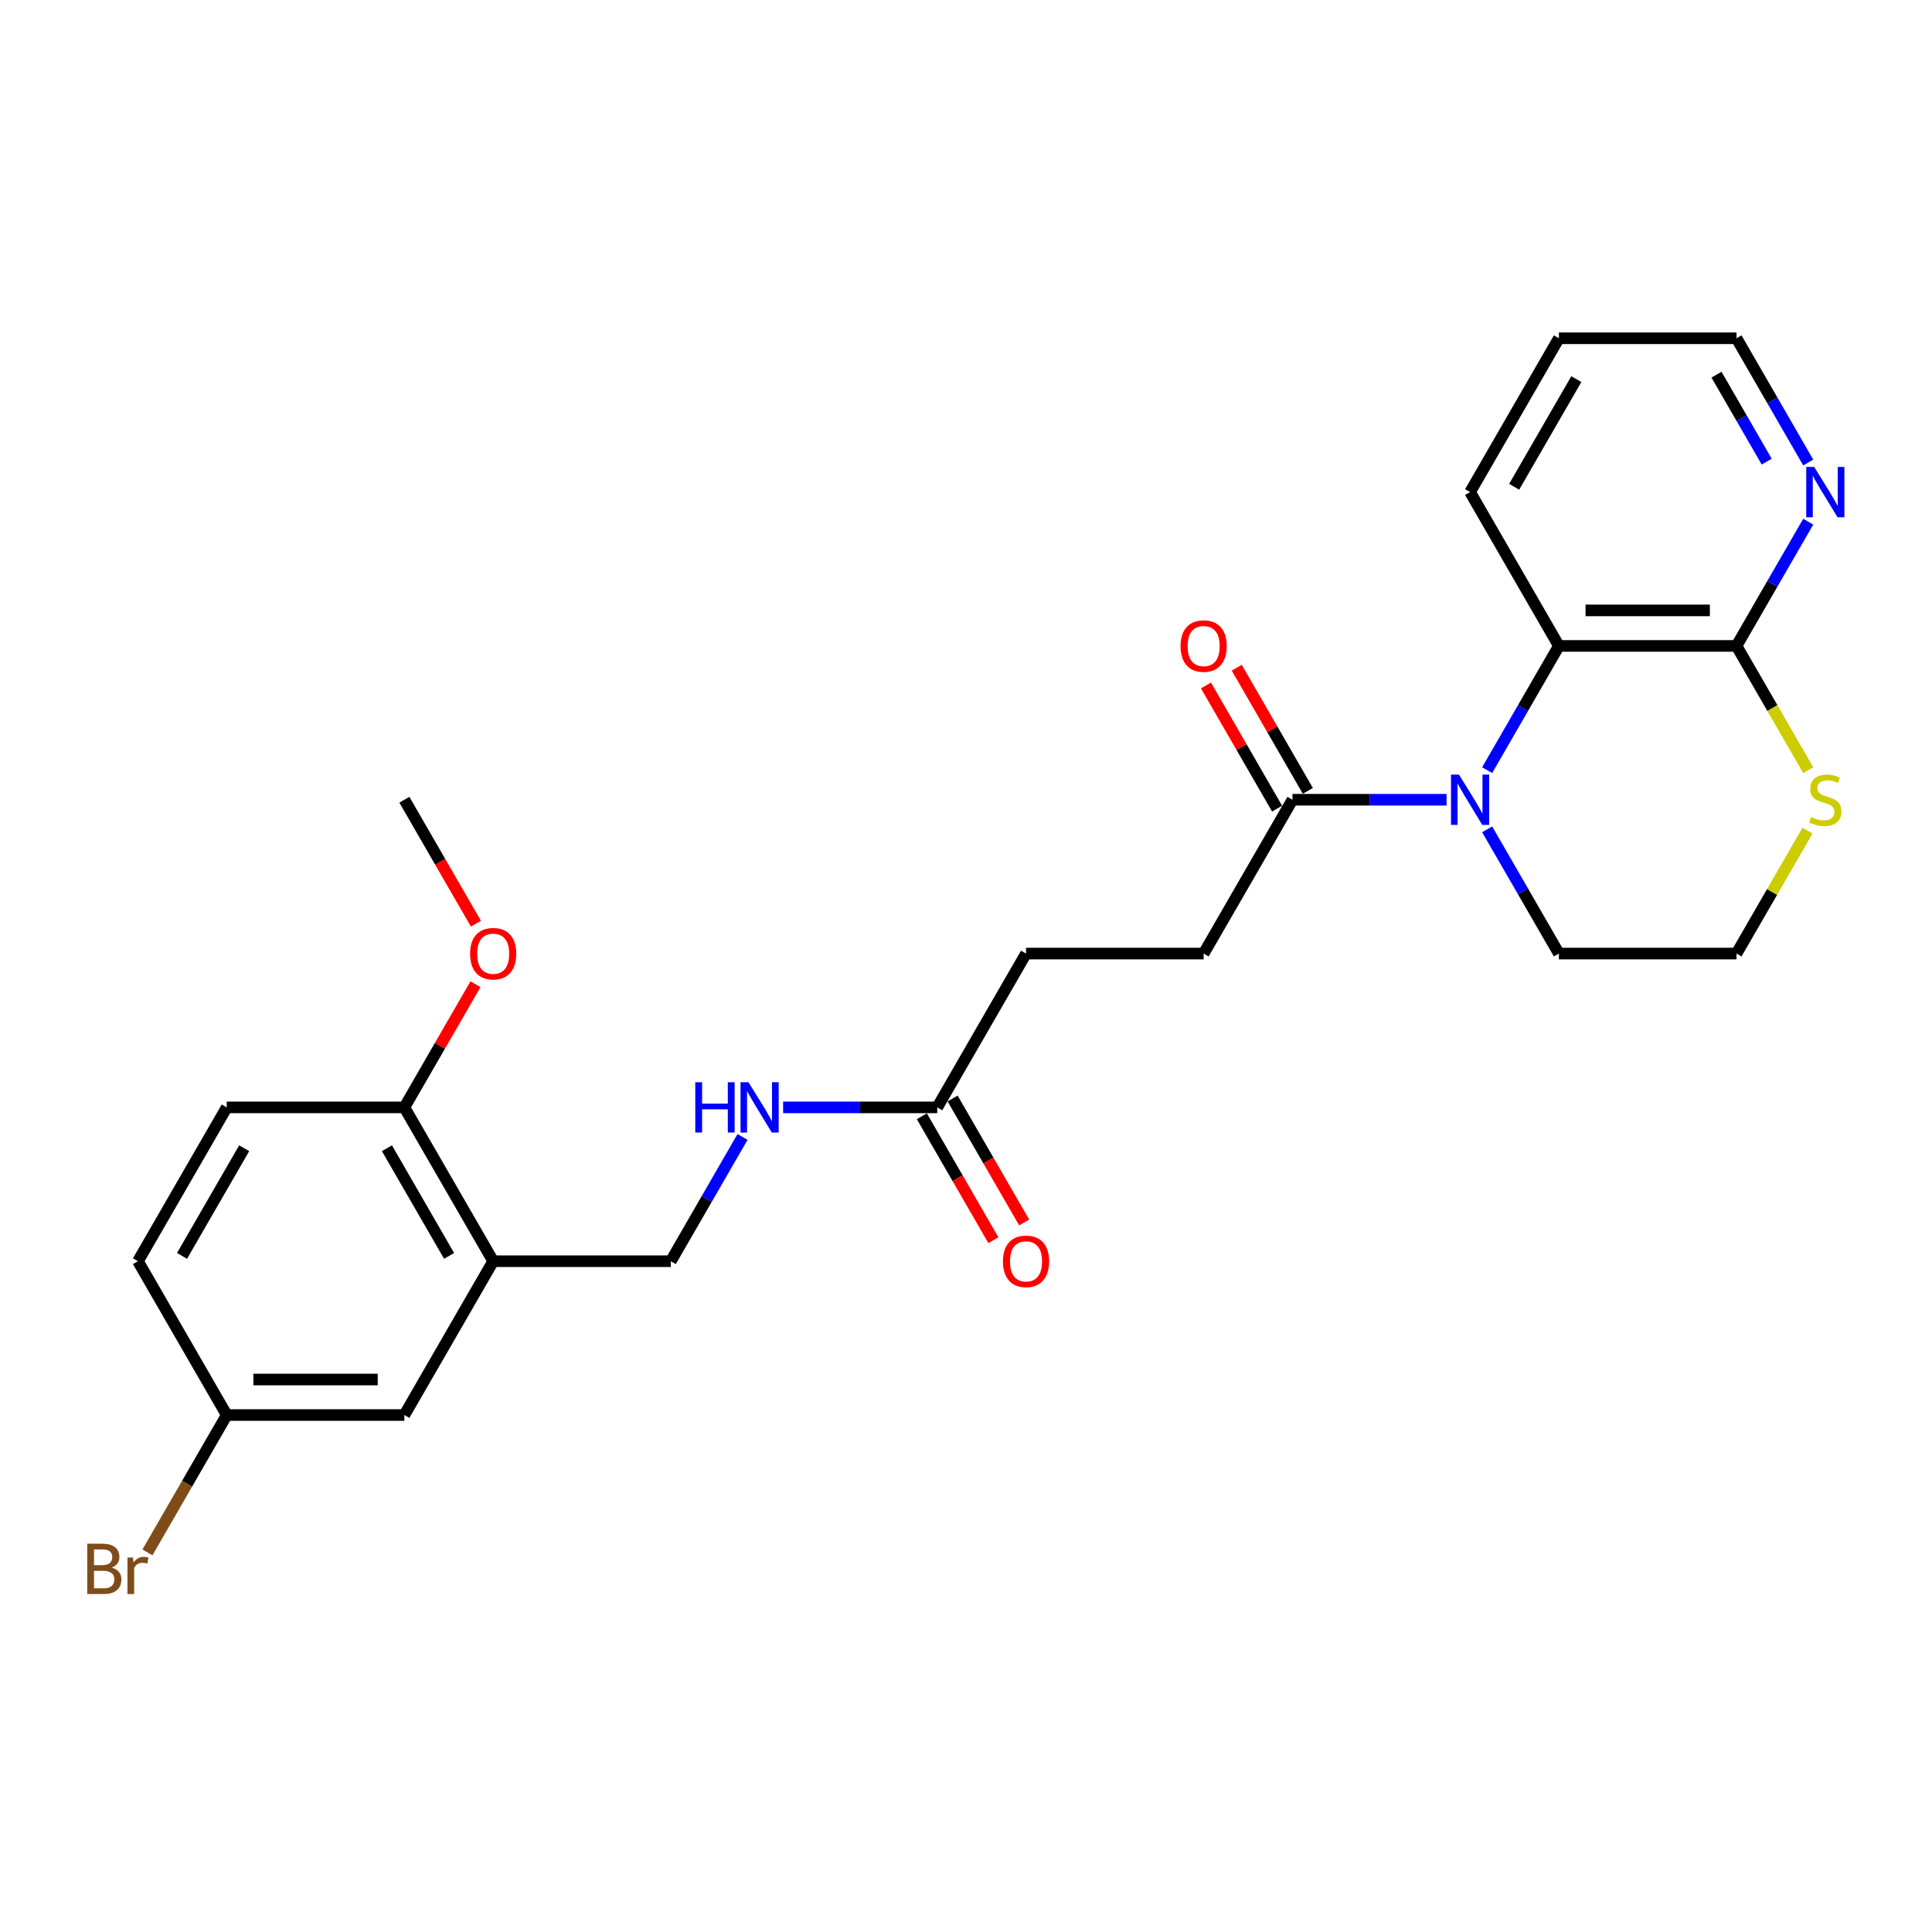 <?xml version='1.0' encoding='iso-8859-1'?>
<svg version='1.1' baseProfile='full'
              xmlns='http://www.w3.org/2000/svg'
                      xmlns:rdkit='http://www.rdkit.org/xml'
                      xmlns:xlink='http://www.w3.org/1999/xlink'
                  xml:space='preserve'
width='1000px' height='1000px' viewBox='0 0 1000 1000'>
<!-- END OF HEADER -->
<rect style='opacity:1.0;fill:#FFFFFF;stroke:none' width='1000' height='1000' x='0' y='0'> </rect>
<path class='bond-0' d='M 769.755,398.629 L 788.317,366.479' style='fill:none;fill-rule:evenodd;stroke:#0000FF;stroke-width:6px;stroke-linecap:butt;stroke-linejoin:miter;stroke-opacity:1' />
<path class='bond-0' d='M 788.317,366.479 L 806.88,334.328' style='fill:none;fill-rule:evenodd;stroke:#000000;stroke-width:6px;stroke-linecap:butt;stroke-linejoin:miter;stroke-opacity:1' />
<path class='bond-1' d='M 748.74,413.946 L 708.858,413.946' style='fill:none;fill-rule:evenodd;stroke:#0000FF;stroke-width:6px;stroke-linecap:butt;stroke-linejoin:miter;stroke-opacity:1' />
<path class='bond-1' d='M 708.858,413.946 L 668.977,413.946' style='fill:none;fill-rule:evenodd;stroke:#000000;stroke-width:6px;stroke-linecap:butt;stroke-linejoin:miter;stroke-opacity:1' />
<path class='bond-17' d='M 769.755,429.262 L 788.317,461.413' style='fill:none;fill-rule:evenodd;stroke:#0000FF;stroke-width:6px;stroke-linecap:butt;stroke-linejoin:miter;stroke-opacity:1' />
<path class='bond-17' d='M 788.317,461.413 L 806.88,493.564' style='fill:none;fill-rule:evenodd;stroke:#000000;stroke-width:6px;stroke-linecap:butt;stroke-linejoin:miter;stroke-opacity:1' />
<path class='bond-2' d='M 806.88,334.328 L 898.815,334.328' style='fill:none;fill-rule:evenodd;stroke:#000000;stroke-width:6px;stroke-linecap:butt;stroke-linejoin:miter;stroke-opacity:1' />
<path class='bond-2' d='M 820.67,315.941 L 885.025,315.941' style='fill:none;fill-rule:evenodd;stroke:#000000;stroke-width:6px;stroke-linecap:butt;stroke-linejoin:miter;stroke-opacity:1' />
<path class='bond-22' d='M 806.88,334.328 L 760.912,254.709' style='fill:none;fill-rule:evenodd;stroke:#000000;stroke-width:6px;stroke-linecap:butt;stroke-linejoin:miter;stroke-opacity:1' />
<path class='bond-11' d='M 676.939,409.349 L 658.536,377.474' style='fill:none;fill-rule:evenodd;stroke:#000000;stroke-width:6px;stroke-linecap:butt;stroke-linejoin:miter;stroke-opacity:1' />
<path class='bond-11' d='M 658.536,377.474 L 640.133,345.599' style='fill:none;fill-rule:evenodd;stroke:#FF0000;stroke-width:6px;stroke-linecap:butt;stroke-linejoin:miter;stroke-opacity:1' />
<path class='bond-11' d='M 661.015,418.543 L 642.612,386.668' style='fill:none;fill-rule:evenodd;stroke:#000000;stroke-width:6px;stroke-linecap:butt;stroke-linejoin:miter;stroke-opacity:1' />
<path class='bond-11' d='M 642.612,386.668 L 624.209,354.792' style='fill:none;fill-rule:evenodd;stroke:#FF0000;stroke-width:6px;stroke-linecap:butt;stroke-linejoin:miter;stroke-opacity:1' />
<path class='bond-12' d='M 668.977,413.946 L 623.009,493.564' style='fill:none;fill-rule:evenodd;stroke:#000000;stroke-width:6px;stroke-linecap:butt;stroke-linejoin:miter;stroke-opacity:1' />
<path class='bond-6' d='M 898.815,334.328 L 917.377,302.177' style='fill:none;fill-rule:evenodd;stroke:#000000;stroke-width:6px;stroke-linecap:butt;stroke-linejoin:miter;stroke-opacity:1' />
<path class='bond-6' d='M 917.377,302.177 L 935.939,270.026' style='fill:none;fill-rule:evenodd;stroke:#0000FF;stroke-width:6px;stroke-linecap:butt;stroke-linejoin:miter;stroke-opacity:1' />
<path class='bond-26' d='M 898.815,334.328 L 917.388,366.497' style='fill:none;fill-rule:evenodd;stroke:#000000;stroke-width:6px;stroke-linecap:butt;stroke-linejoin:miter;stroke-opacity:1' />
<path class='bond-26' d='M 917.388,366.497 L 935.961,398.666' style='fill:none;fill-rule:evenodd;stroke:#CCCC00;stroke-width:6px;stroke-linecap:butt;stroke-linejoin:miter;stroke-opacity:1' />
<path class='bond-3' d='M 255.269,652.8 L 347.204,652.8' style='fill:none;fill-rule:evenodd;stroke:#000000;stroke-width:6px;stroke-linecap:butt;stroke-linejoin:miter;stroke-opacity:1' />
<path class='bond-7' d='M 255.269,652.8 L 209.301,573.182' style='fill:none;fill-rule:evenodd;stroke:#000000;stroke-width:6px;stroke-linecap:butt;stroke-linejoin:miter;stroke-opacity:1' />
<path class='bond-7' d='M 232.45,650.051 L 200.273,594.318' style='fill:none;fill-rule:evenodd;stroke:#000000;stroke-width:6px;stroke-linecap:butt;stroke-linejoin:miter;stroke-opacity:1' />
<path class='bond-10' d='M 255.269,652.8 L 209.301,732.419' style='fill:none;fill-rule:evenodd;stroke:#000000;stroke-width:6px;stroke-linecap:butt;stroke-linejoin:miter;stroke-opacity:1' />
<path class='bond-4' d='M 935.557,429.924 L 917.186,461.744' style='fill:none;fill-rule:evenodd;stroke:#CCCC00;stroke-width:6px;stroke-linecap:butt;stroke-linejoin:miter;stroke-opacity:1' />
<path class='bond-4' d='M 917.186,461.744 L 898.815,493.564' style='fill:none;fill-rule:evenodd;stroke:#000000;stroke-width:6px;stroke-linecap:butt;stroke-linejoin:miter;stroke-opacity:1' />
<path class='bond-5' d='M 485.107,573.182 L 531.074,493.564' style='fill:none;fill-rule:evenodd;stroke:#000000;stroke-width:6px;stroke-linecap:butt;stroke-linejoin:miter;stroke-opacity:1' />
<path class='bond-8' d='M 485.107,573.182 L 445.225,573.182' style='fill:none;fill-rule:evenodd;stroke:#000000;stroke-width:6px;stroke-linecap:butt;stroke-linejoin:miter;stroke-opacity:1' />
<path class='bond-8' d='M 445.225,573.182 L 405.344,573.182' style='fill:none;fill-rule:evenodd;stroke:#0000FF;stroke-width:6px;stroke-linecap:butt;stroke-linejoin:miter;stroke-opacity:1' />
<path class='bond-13' d='M 477.145,577.779 L 495.665,609.856' style='fill:none;fill-rule:evenodd;stroke:#000000;stroke-width:6px;stroke-linecap:butt;stroke-linejoin:miter;stroke-opacity:1' />
<path class='bond-13' d='M 495.665,609.856 L 514.185,641.934' style='fill:none;fill-rule:evenodd;stroke:#FF0000;stroke-width:6px;stroke-linecap:butt;stroke-linejoin:miter;stroke-opacity:1' />
<path class='bond-13' d='M 493.068,568.585 L 511.588,600.663' style='fill:none;fill-rule:evenodd;stroke:#000000;stroke-width:6px;stroke-linecap:butt;stroke-linejoin:miter;stroke-opacity:1' />
<path class='bond-13' d='M 511.588,600.663 L 530.108,632.74' style='fill:none;fill-rule:evenodd;stroke:#FF0000;stroke-width:6px;stroke-linecap:butt;stroke-linejoin:miter;stroke-opacity:1' />
<path class='bond-27' d='M 935.939,239.393 L 917.377,207.242' style='fill:none;fill-rule:evenodd;stroke:#0000FF;stroke-width:6px;stroke-linecap:butt;stroke-linejoin:miter;stroke-opacity:1' />
<path class='bond-27' d='M 917.377,207.242 L 898.815,175.091' style='fill:none;fill-rule:evenodd;stroke:#000000;stroke-width:6px;stroke-linecap:butt;stroke-linejoin:miter;stroke-opacity:1' />
<path class='bond-27' d='M 914.447,238.941 L 901.454,216.436' style='fill:none;fill-rule:evenodd;stroke:#0000FF;stroke-width:6px;stroke-linecap:butt;stroke-linejoin:miter;stroke-opacity:1' />
<path class='bond-27' d='M 901.454,216.436 L 888.46,193.93' style='fill:none;fill-rule:evenodd;stroke:#000000;stroke-width:6px;stroke-linecap:butt;stroke-linejoin:miter;stroke-opacity:1' />
<path class='bond-14' d='M 209.301,573.182 L 117.366,573.182' style='fill:none;fill-rule:evenodd;stroke:#000000;stroke-width:6px;stroke-linecap:butt;stroke-linejoin:miter;stroke-opacity:1' />
<path class='bond-21' d='M 209.301,573.182 L 227.704,541.307' style='fill:none;fill-rule:evenodd;stroke:#000000;stroke-width:6px;stroke-linecap:butt;stroke-linejoin:miter;stroke-opacity:1' />
<path class='bond-21' d='M 227.704,541.307 L 246.107,509.432' style='fill:none;fill-rule:evenodd;stroke:#FF0000;stroke-width:6px;stroke-linecap:butt;stroke-linejoin:miter;stroke-opacity:1' />
<path class='bond-9' d='M 384.329,588.499 L 365.766,620.649' style='fill:none;fill-rule:evenodd;stroke:#0000FF;stroke-width:6px;stroke-linecap:butt;stroke-linejoin:miter;stroke-opacity:1' />
<path class='bond-9' d='M 365.766,620.649 L 347.204,652.8' style='fill:none;fill-rule:evenodd;stroke:#000000;stroke-width:6px;stroke-linecap:butt;stroke-linejoin:miter;stroke-opacity:1' />
<path class='bond-15' d='M 209.301,732.419 L 117.366,732.419' style='fill:none;fill-rule:evenodd;stroke:#000000;stroke-width:6px;stroke-linecap:butt;stroke-linejoin:miter;stroke-opacity:1' />
<path class='bond-15' d='M 195.511,714.032 L 131.156,714.032' style='fill:none;fill-rule:evenodd;stroke:#000000;stroke-width:6px;stroke-linecap:butt;stroke-linejoin:miter;stroke-opacity:1' />
<path class='bond-16' d='M 623.009,493.564 L 531.074,493.564' style='fill:none;fill-rule:evenodd;stroke:#000000;stroke-width:6px;stroke-linecap:butt;stroke-linejoin:miter;stroke-opacity:1' />
<path class='bond-28' d='M 117.366,573.182 L 71.398,652.8' style='fill:none;fill-rule:evenodd;stroke:#000000;stroke-width:6px;stroke-linecap:butt;stroke-linejoin:miter;stroke-opacity:1' />
<path class='bond-28' d='M 126.395,594.318 L 94.217,650.051' style='fill:none;fill-rule:evenodd;stroke:#000000;stroke-width:6px;stroke-linecap:butt;stroke-linejoin:miter;stroke-opacity:1' />
<path class='bond-19' d='M 117.366,732.419 L 71.398,652.8' style='fill:none;fill-rule:evenodd;stroke:#000000;stroke-width:6px;stroke-linecap:butt;stroke-linejoin:miter;stroke-opacity:1' />
<path class='bond-20' d='M 117.366,732.419 L 96.84,767.971' style='fill:none;fill-rule:evenodd;stroke:#000000;stroke-width:6px;stroke-linecap:butt;stroke-linejoin:miter;stroke-opacity:1' />
<path class='bond-20' d='M 96.84,767.971 L 76.314,803.524' style='fill:none;fill-rule:evenodd;stroke:#7F4C19;stroke-width:6px;stroke-linecap:butt;stroke-linejoin:miter;stroke-opacity:1' />
<path class='bond-18' d='M 806.88,493.564 L 898.815,493.564' style='fill:none;fill-rule:evenodd;stroke:#000000;stroke-width:6px;stroke-linecap:butt;stroke-linejoin:miter;stroke-opacity:1' />
<path class='bond-24' d='M 246.341,478.101 L 227.821,446.023' style='fill:none;fill-rule:evenodd;stroke:#FF0000;stroke-width:6px;stroke-linecap:butt;stroke-linejoin:miter;stroke-opacity:1' />
<path class='bond-24' d='M 227.821,446.023 L 209.301,413.946' style='fill:none;fill-rule:evenodd;stroke:#000000;stroke-width:6px;stroke-linecap:butt;stroke-linejoin:miter;stroke-opacity:1' />
<path class='bond-25' d='M 760.912,254.709 L 806.88,175.091' style='fill:none;fill-rule:evenodd;stroke:#000000;stroke-width:6px;stroke-linecap:butt;stroke-linejoin:miter;stroke-opacity:1' />
<path class='bond-25' d='M 783.731,251.96 L 815.908,196.228' style='fill:none;fill-rule:evenodd;stroke:#000000;stroke-width:6px;stroke-linecap:butt;stroke-linejoin:miter;stroke-opacity:1' />
<path class='bond-23' d='M 898.815,175.091 L 806.88,175.091' style='fill:none;fill-rule:evenodd;stroke:#000000;stroke-width:6px;stroke-linecap:butt;stroke-linejoin:miter;stroke-opacity:1' />
<path  class='atom-0' d='M 755.157 400.928
L 763.689 414.718
Q 764.534 416.079, 765.895 418.543
Q 767.256 421.006, 767.329 421.154
L 767.329 400.928
L 770.786 400.928
L 770.786 426.964
L 767.219 426.964
L 758.062 411.886
Q 756.996 410.121, 755.856 408.099
Q 754.752 406.076, 754.421 405.451
L 754.421 426.964
L 751.038 426.964
L 751.038 400.928
L 755.157 400.928
' fill='#0000FF'/>
<path  class='atom-5' d='M 937.428 422.882
Q 937.722 422.992, 938.935 423.507
Q 940.149 424.022, 941.473 424.353
Q 942.833 424.647, 944.157 424.647
Q 946.621 424.647, 948.055 423.47
Q 949.489 422.257, 949.489 420.161
Q 949.489 418.726, 948.754 417.844
Q 948.055 416.961, 946.952 416.483
Q 945.849 416.005, 944.01 415.454
Q 941.693 414.755, 940.296 414.093
Q 938.935 413.431, 937.942 412.034
Q 936.986 410.636, 936.986 408.283
Q 936.986 405.01, 939.193 402.987
Q 941.436 400.965, 945.849 400.965
Q 948.864 400.965, 952.284 402.399
L 951.438 405.23
Q 948.313 403.943, 945.959 403.943
Q 943.422 403.943, 942.024 405.01
Q 940.627 406.039, 940.664 407.841
Q 940.664 409.239, 941.362 410.085
Q 942.098 410.93, 943.128 411.408
Q 944.194 411.886, 945.959 412.438
Q 948.313 413.174, 949.71 413.909
Q 951.108 414.645, 952.1 416.152
Q 953.13 417.623, 953.13 420.161
Q 953.13 423.765, 950.703 425.714
Q 948.313 427.626, 944.304 427.626
Q 941.988 427.626, 940.222 427.111
Q 938.494 426.633, 936.435 425.787
L 937.428 422.882
' fill='#CCCC00'/>
<path  class='atom-7' d='M 939.027 241.691
L 947.559 255.482
Q 948.405 256.842, 949.765 259.306
Q 951.126 261.77, 951.199 261.917
L 951.199 241.691
L 954.656 241.691
L 954.656 267.728
L 951.089 267.728
L 941.932 252.65
Q 940.866 250.885, 939.726 248.862
Q 938.623 246.84, 938.292 246.215
L 938.292 267.728
L 934.909 267.728
L 934.909 241.691
L 939.027 241.691
' fill='#0000FF'/>
<path  class='atom-9' d='M 359.873 560.164
L 363.403 560.164
L 363.403 571.233
L 376.715 571.233
L 376.715 560.164
L 380.245 560.164
L 380.245 586.2
L 376.715 586.2
L 376.715 574.175
L 363.403 574.175
L 363.403 586.2
L 359.873 586.2
L 359.873 560.164
' fill='#0000FF'/>
<path  class='atom-9' d='M 387.416 560.164
L 395.948 573.954
Q 396.794 575.315, 398.154 577.779
Q 399.515 580.243, 399.589 580.39
L 399.589 560.164
L 403.045 560.164
L 403.045 586.2
L 399.478 586.2
L 390.322 571.123
Q 389.255 569.358, 388.115 567.335
Q 387.012 565.313, 386.681 564.687
L 386.681 586.2
L 383.298 586.2
L 383.298 560.164
L 387.416 560.164
' fill='#0000FF'/>
<path  class='atom-12' d='M 611.058 334.401
Q 611.058 328.15, 614.147 324.656
Q 617.236 321.163, 623.009 321.163
Q 628.783 321.163, 631.872 324.656
Q 634.961 328.15, 634.961 334.401
Q 634.961 340.726, 631.835 344.33
Q 628.709 347.897, 623.009 347.897
Q 617.273 347.897, 614.147 344.33
Q 611.058 340.763, 611.058 334.401
M 623.009 344.955
Q 626.981 344.955, 629.114 342.308
Q 631.284 339.623, 631.284 334.401
Q 631.284 329.29, 629.114 326.715
Q 626.981 324.104, 623.009 324.104
Q 619.038 324.104, 616.868 326.679
Q 614.735 329.253, 614.735 334.401
Q 614.735 339.66, 616.868 342.308
Q 619.038 344.955, 623.009 344.955
' fill='#FF0000'/>
<path  class='atom-14' d='M 519.123 652.874
Q 519.123 646.622, 522.212 643.129
Q 525.301 639.635, 531.074 639.635
Q 536.848 639.635, 539.937 643.129
Q 543.026 646.622, 543.026 652.874
Q 543.026 659.199, 539.9 662.803
Q 536.774 666.37, 531.074 666.37
Q 525.337 666.37, 522.212 662.803
Q 519.123 659.236, 519.123 652.874
M 531.074 663.428
Q 535.046 663.428, 537.179 660.78
Q 539.348 658.096, 539.348 652.874
Q 539.348 647.762, 537.179 645.188
Q 535.046 642.577, 531.074 642.577
Q 527.103 642.577, 524.933 645.151
Q 522.8 647.726, 522.8 652.874
Q 522.8 658.133, 524.933 660.78
Q 527.103 663.428, 531.074 663.428
' fill='#FF0000'/>
<path  class='atom-21' d='M 57.81 811.375
Q 60.311 812.073, 61.561 813.618
Q 62.849 815.126, 62.849 817.369
Q 62.849 820.973, 60.532 823.032
Q 58.252 825.055, 53.912 825.055
L 45.16 825.055
L 45.16 799.019
L 52.846 799.019
Q 57.296 799.019, 59.539 800.821
Q 61.782 802.623, 61.782 805.932
Q 61.782 809.867, 57.81 811.375
M 48.654 801.961
L 48.654 810.124
L 52.846 810.124
Q 55.42 810.124, 56.744 809.095
Q 58.105 808.028, 58.105 805.932
Q 58.105 801.961, 52.846 801.961
L 48.654 801.961
M 53.912 822.113
Q 56.45 822.113, 57.81 820.899
Q 59.171 819.686, 59.171 817.369
Q 59.171 815.236, 57.663 814.17
Q 56.192 813.066, 53.361 813.066
L 48.654 813.066
L 48.654 822.113
L 53.912 822.113
' fill='#7F4C19'/>
<path  class='atom-21' d='M 68.769 806.153
L 69.174 808.764
Q 71.159 805.822, 74.396 805.822
Q 75.425 805.822, 76.823 806.19
L 76.271 809.279
Q 74.69 808.911, 73.807 808.911
Q 72.263 808.911, 71.233 809.536
Q 70.24 810.124, 69.431 811.559
L 69.431 825.055
L 65.974 825.055
L 65.974 806.153
L 68.769 806.153
' fill='#7F4C19'/>
<path  class='atom-22' d='M 243.317 493.638
Q 243.317 487.386, 246.406 483.892
Q 249.495 480.399, 255.269 480.399
Q 261.042 480.399, 264.131 483.892
Q 267.22 487.386, 267.22 493.638
Q 267.22 499.963, 264.095 503.567
Q 260.969 507.134, 255.269 507.134
Q 249.532 507.134, 246.406 503.567
Q 243.317 499.999, 243.317 493.638
M 255.269 504.192
Q 259.24 504.192, 261.373 501.544
Q 263.543 498.859, 263.543 493.638
Q 263.543 488.526, 261.373 485.952
Q 259.24 483.341, 255.269 483.341
Q 251.297 483.341, 249.128 485.915
Q 246.995 488.489, 246.995 493.638
Q 246.995 498.896, 249.128 501.544
Q 251.297 504.192, 255.269 504.192
' fill='#FF0000'/>
</svg>

